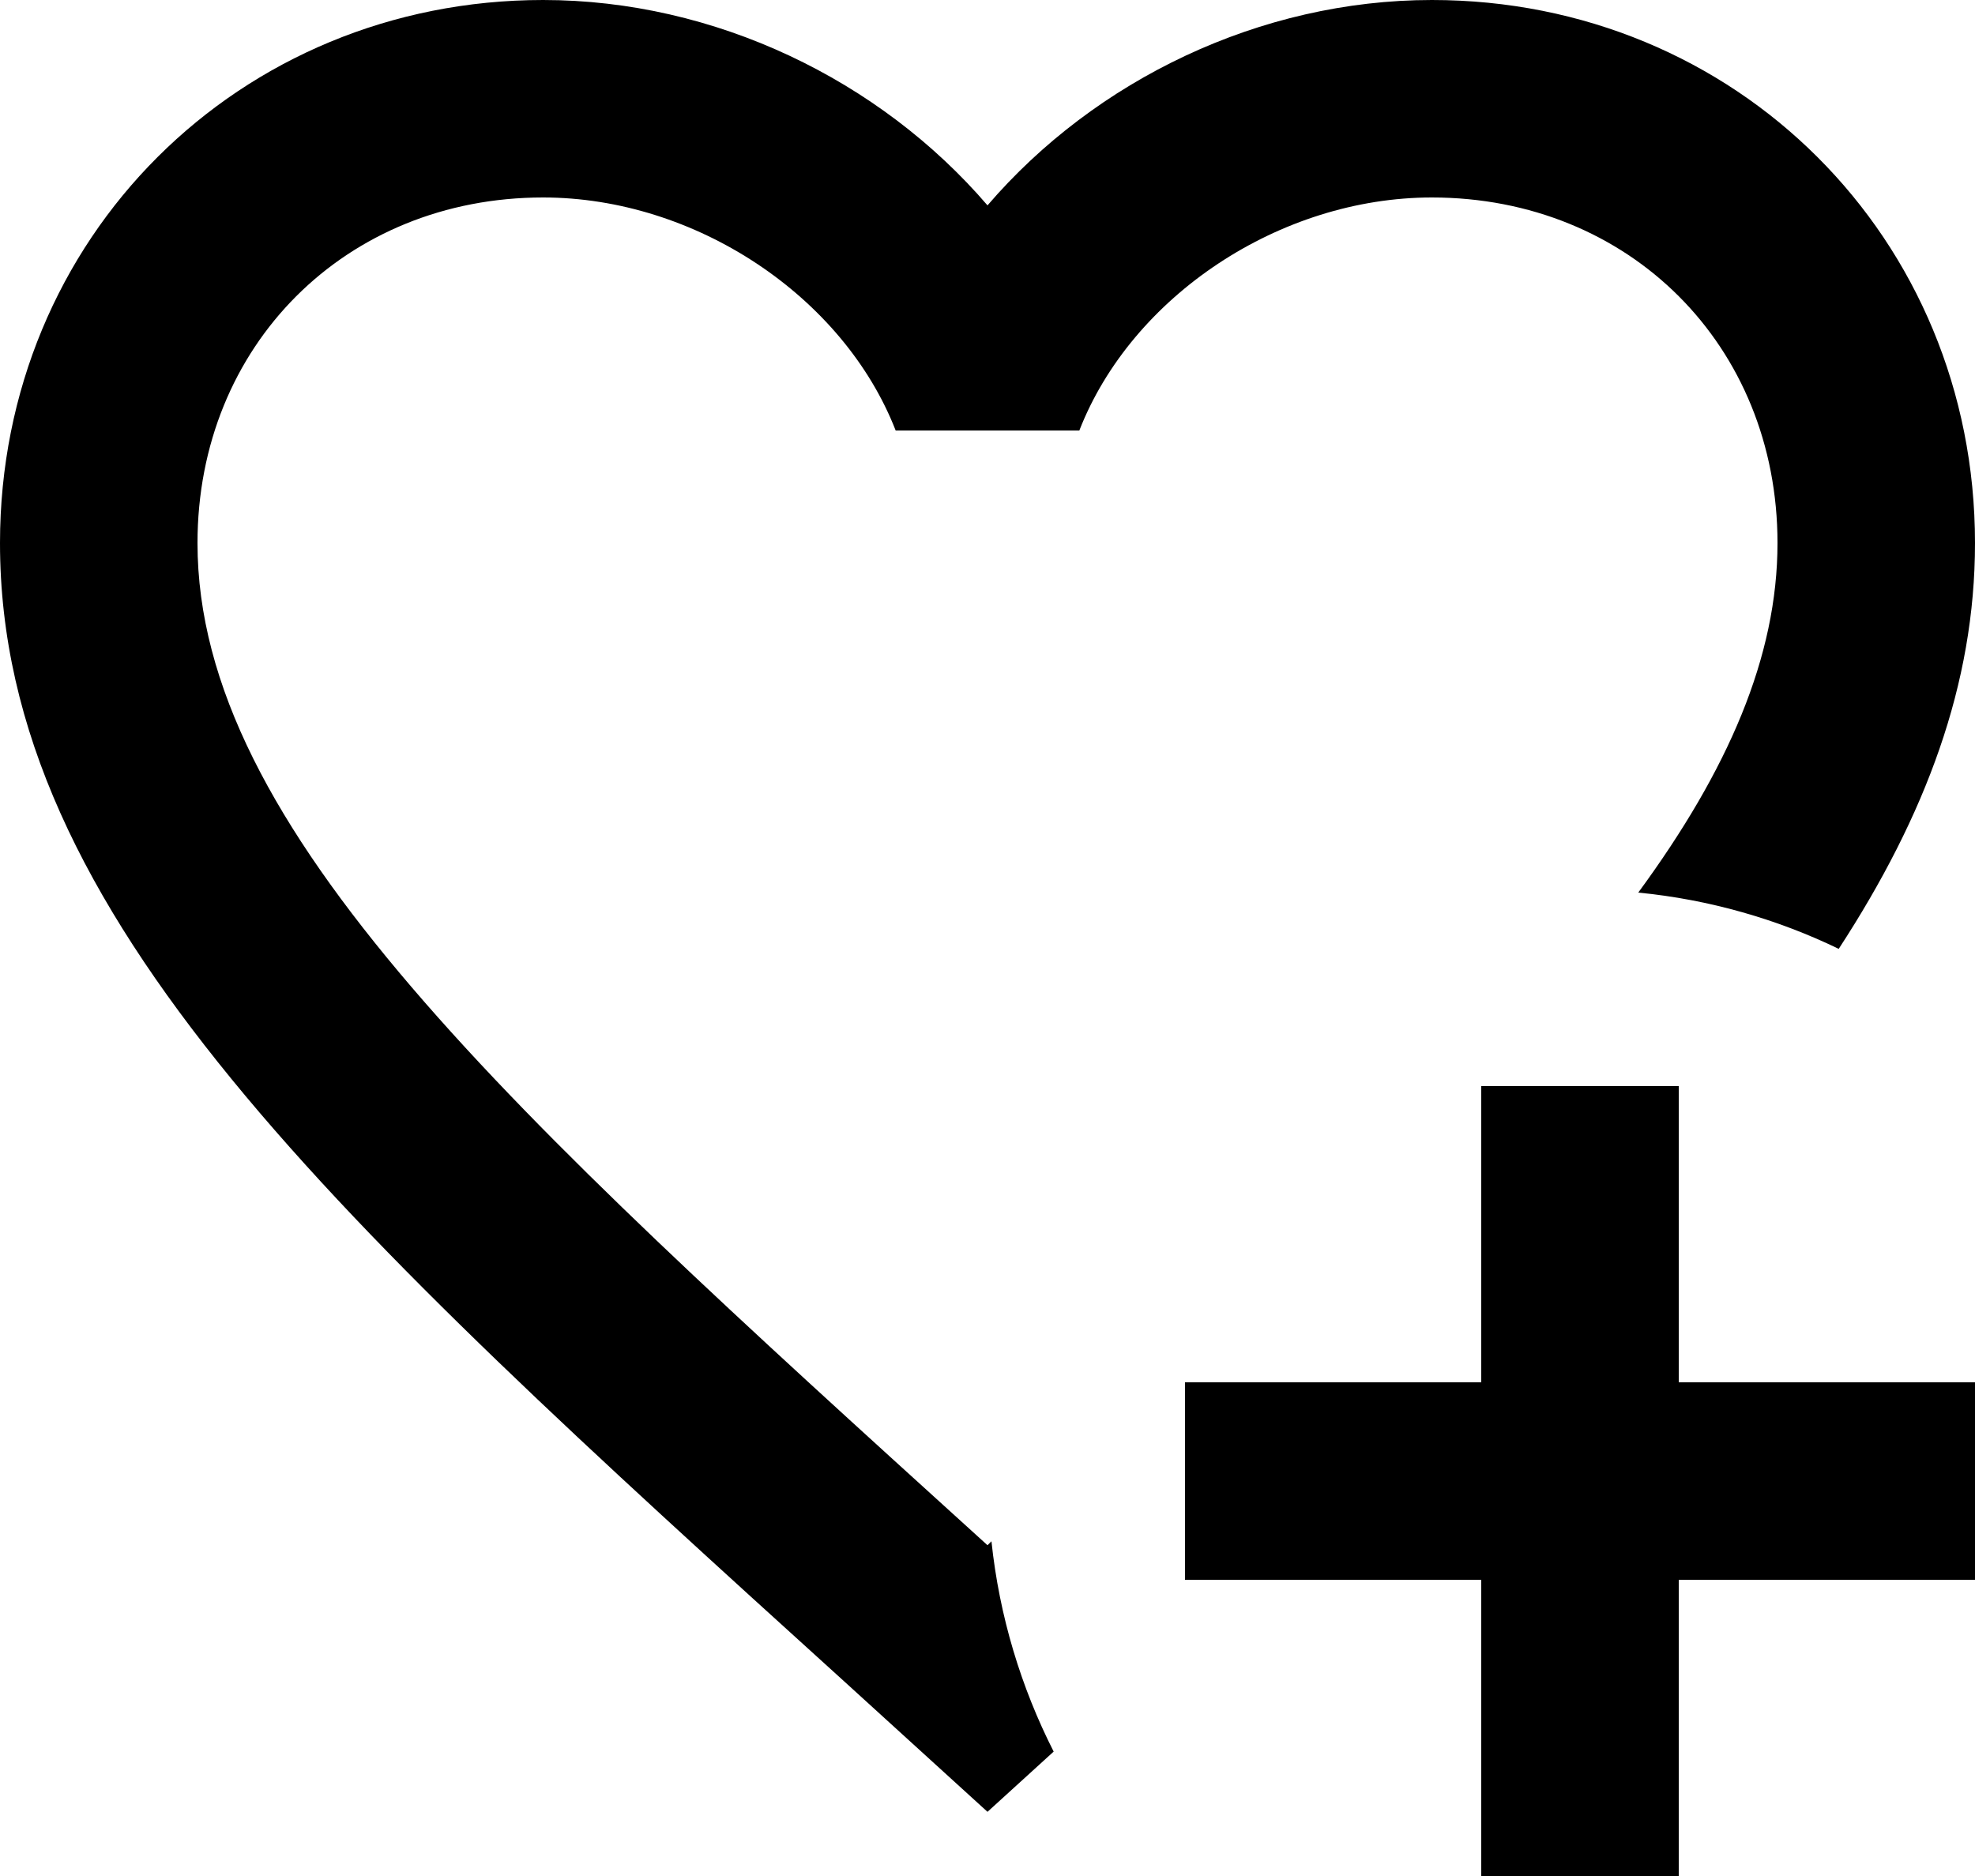 <?xml version="1.0" encoding="UTF-8"?> <svg xmlns="http://www.w3.org/2000/svg" width="20" height="19" viewBox="0 0 20 19" fill="none"><path d="M10.67 17.74L10 18.35L8.55 17.03C3.4 12.36 0 9.27 0 5.5C0 2.41 2.42 0 5.5 0C7.24 0 8.91 0.81 10 2.08C11.09 0.81 12.76 0 14.5 0C17.58 0 20 2.41 20 5.5C20 6.93 19.5 8.26 18.62 9.61C18 9.31 17.31 9.11 16.59 9.04C17.5 7.8 18 6.65 18 5.5C18 3.5 16.5 2 14.5 2C12.96 2 11.46 3 10.93 4.36H9.07C8.54 3 7.04 2 5.5 2C3.5 2 2 3.5 2 5.5C2 8.39 5.14 11.24 9.89 15.55L10 15.65L10.04 15.61C10.12 16.37 10.34 17.09 10.67 17.74ZM15 11V14H12V16H15V19H17V16H20V14H17V11H15Z" fill="black"></path></svg> 